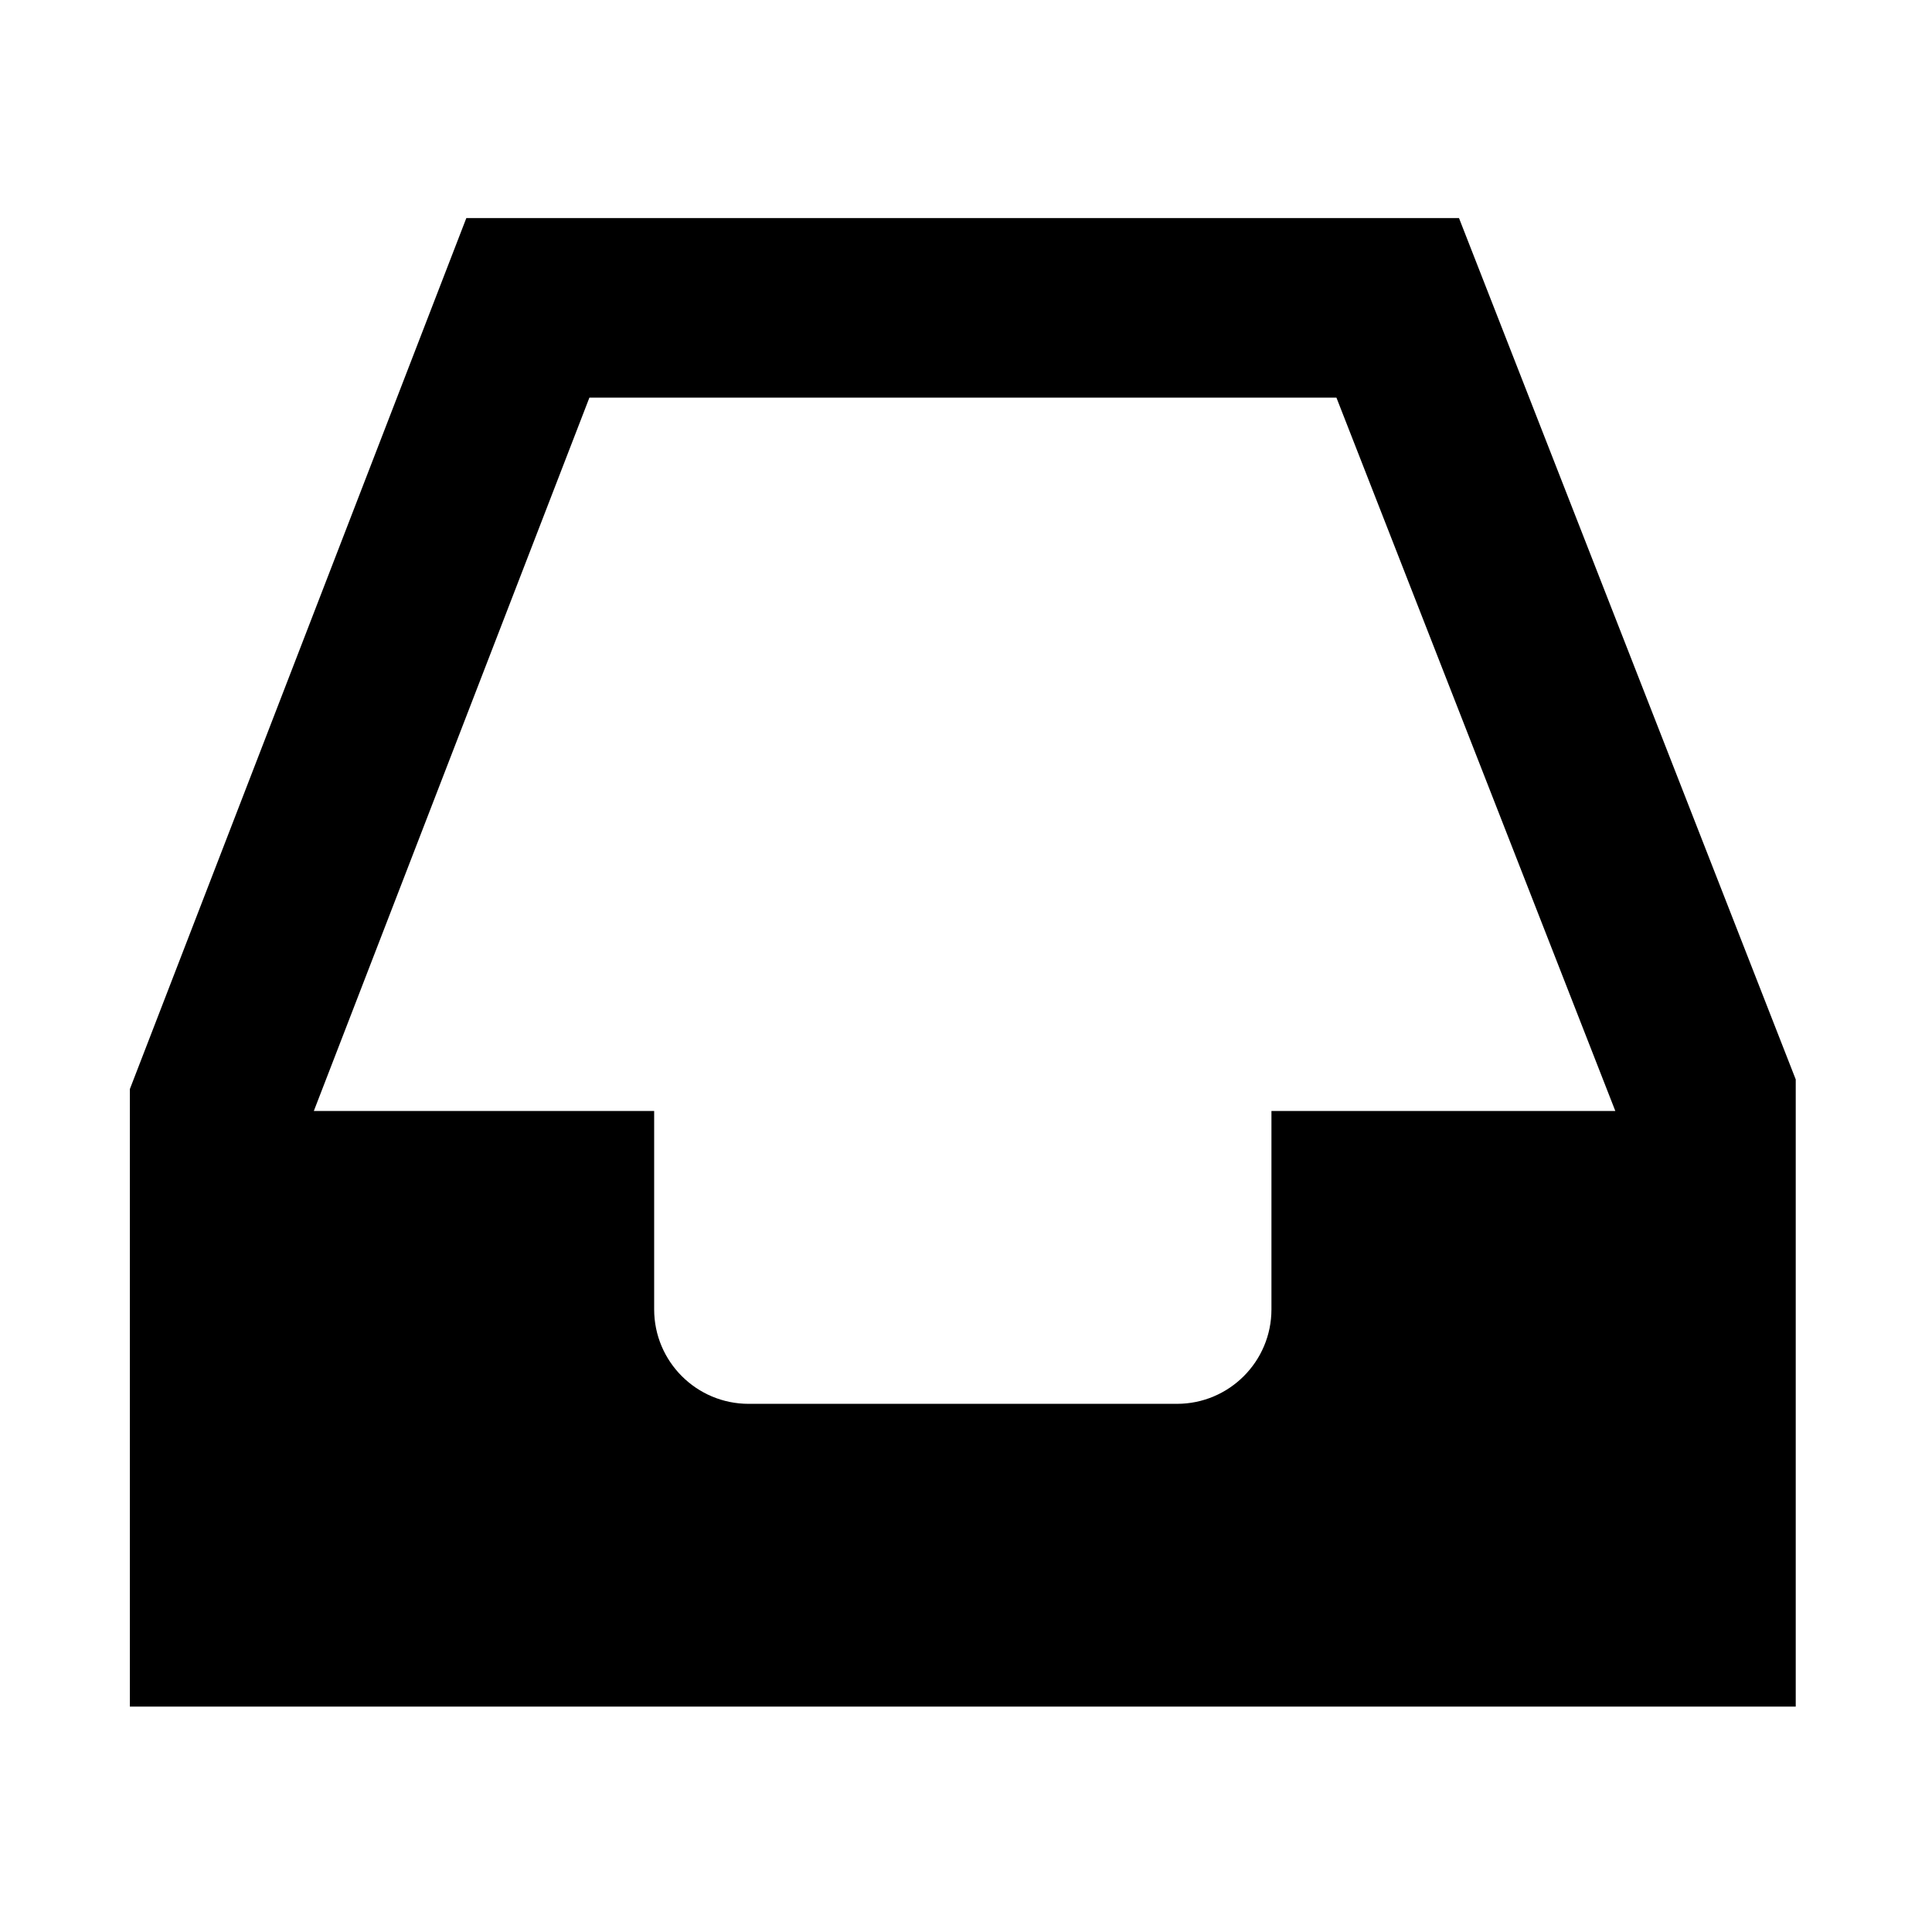 <svg xmlns="http://www.w3.org/2000/svg" viewBox="0 0 512 512"><path d="M386.65 57.791H123.582L34.415 288.615v163.646h441.474V286.066L386.65 57.791zm-49.703 236.625v52.578c0 13.829-11.211 25.037-25.036 25.037H198.399c-13.828 0-25.041-11.208-25.041-25.037v-52.578H83.17l73.031-189.043h197.967l73.906 189.043h-91.127z"/></svg>